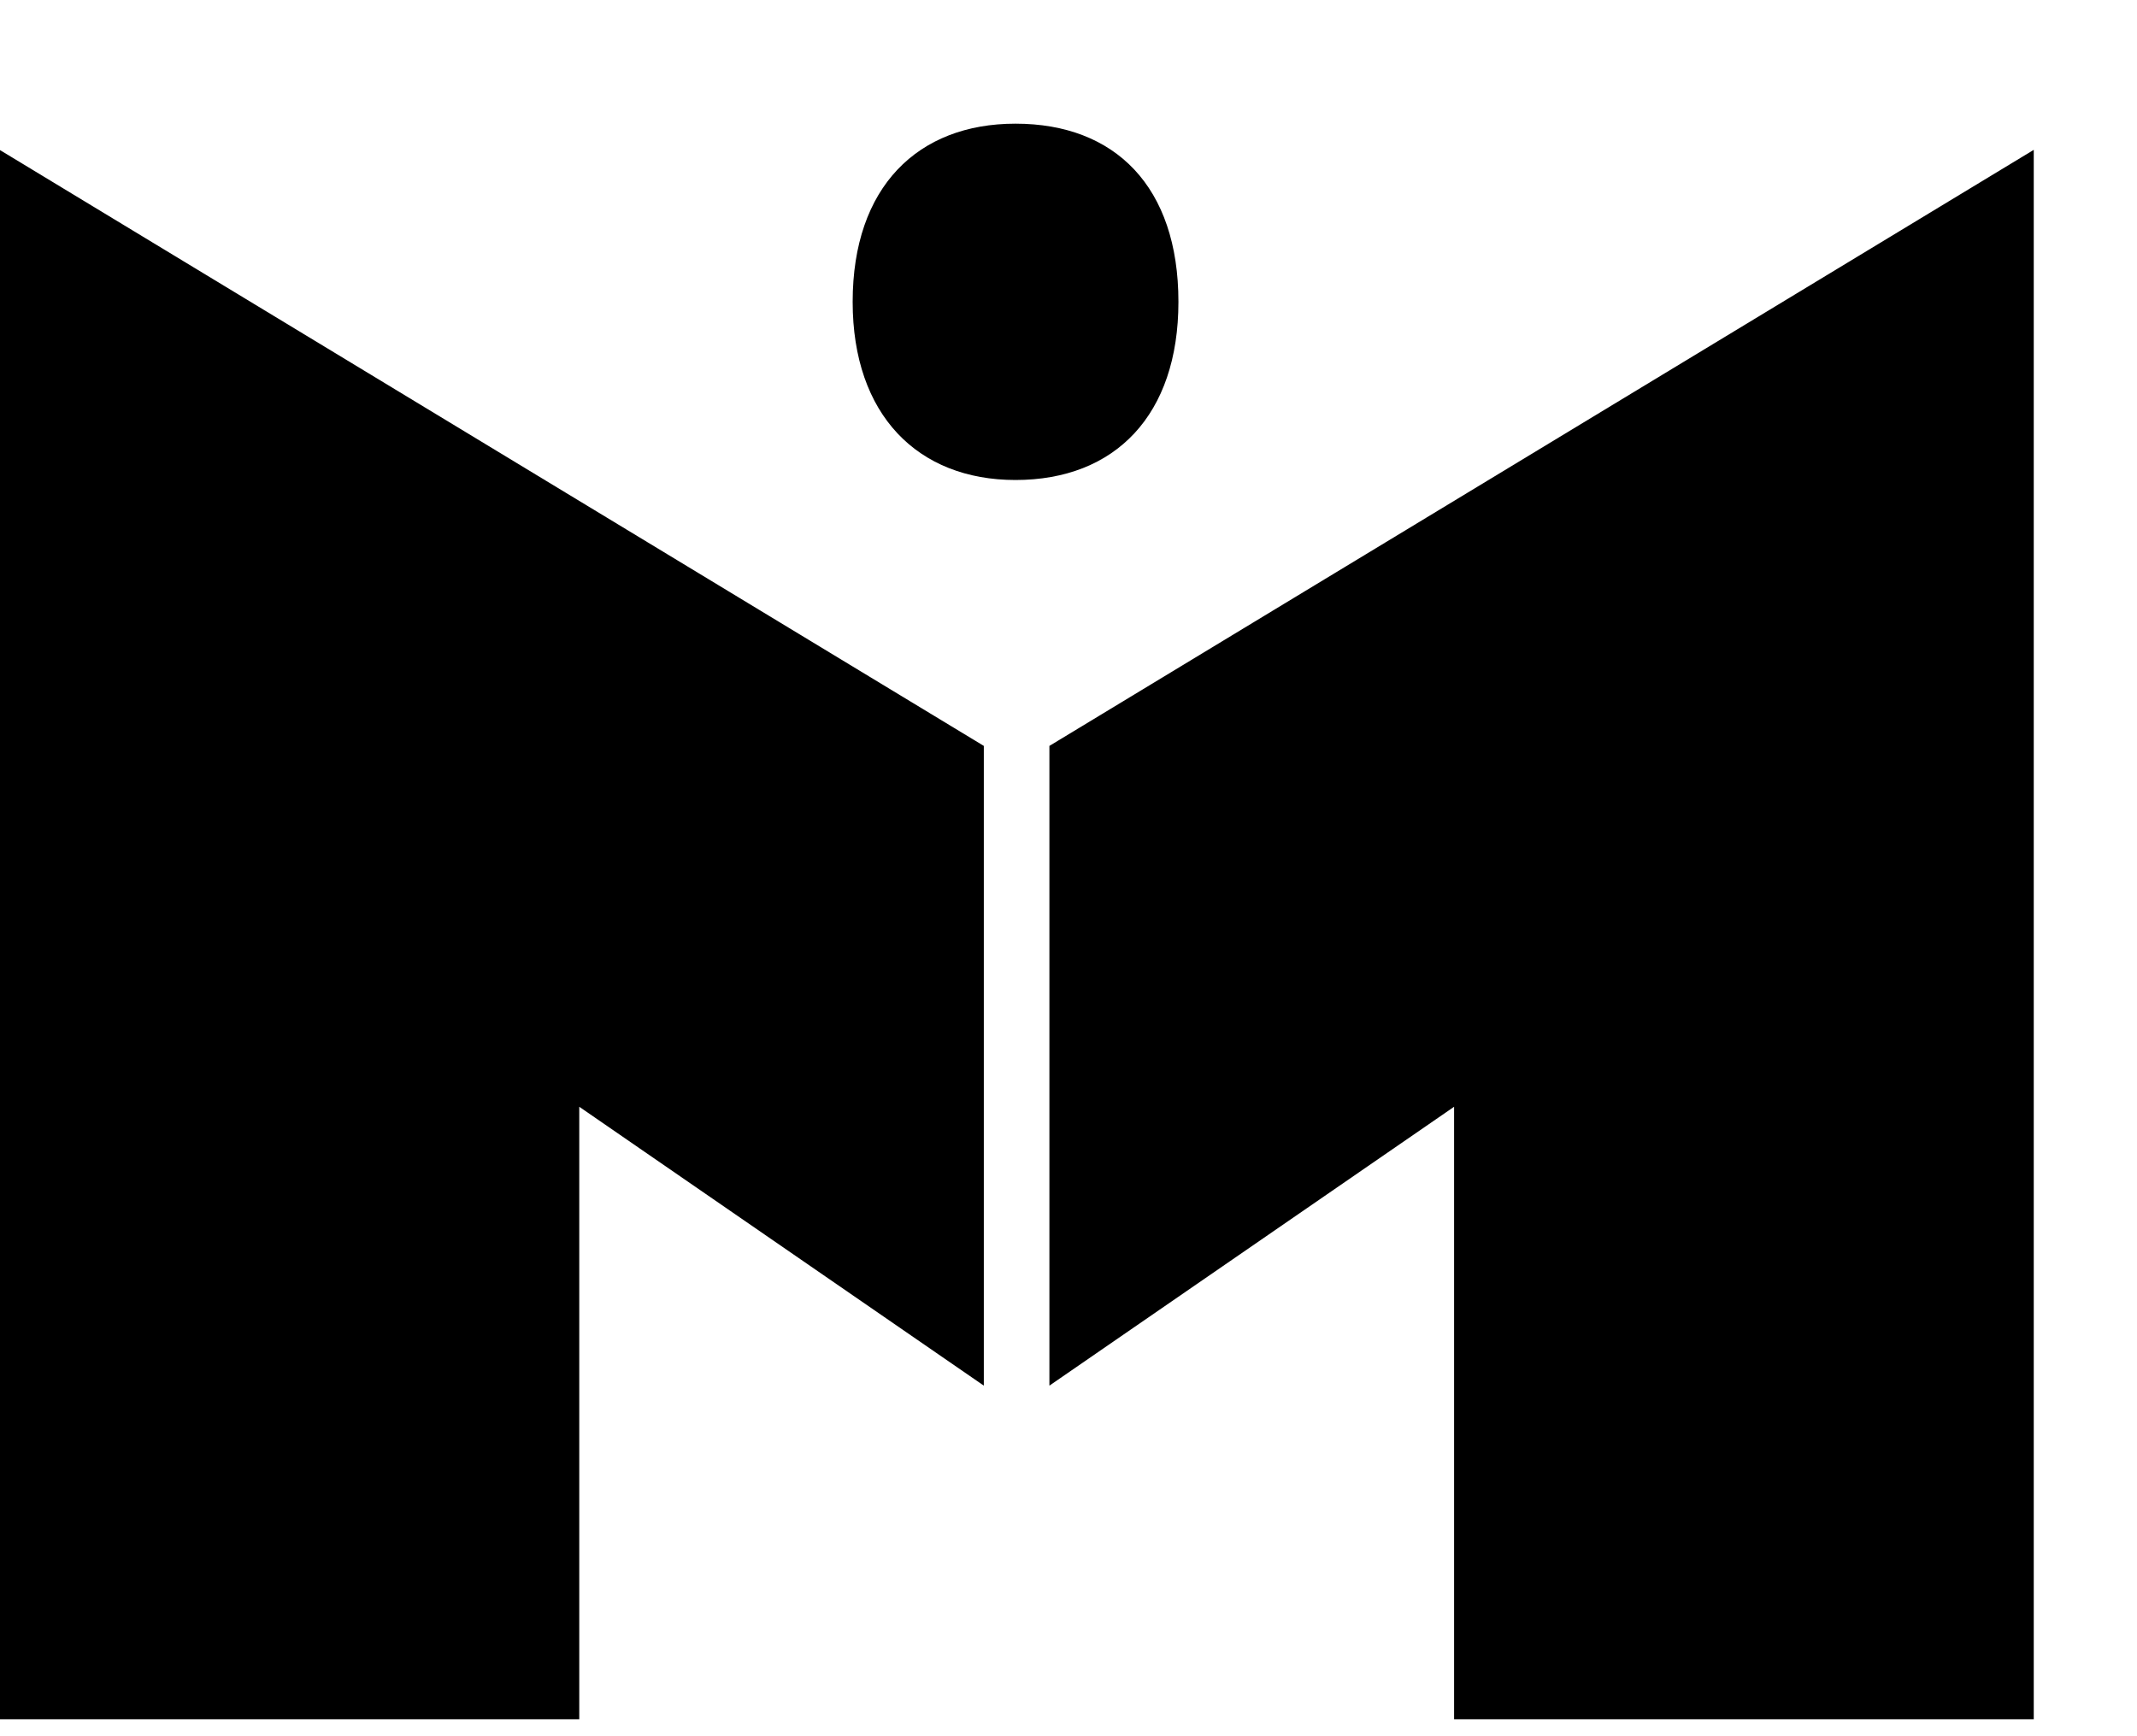 <svg width="16" height="13" viewBox="0 0 16 13" fill="none" xmlns="http://www.w3.org/2000/svg">
<path d="M6.384 2.26C6.384 3.107 6.872 3.594 7.603 3.594C8.35 3.594 8.823 3.107 8.823 2.26C8.823 1.399 8.35 0.926 7.603 0.926C6.872 0.926 6.384 1.399 6.384 2.26Z" fill="black"/>
<path d="M7.857 5.585V10.375L10.887 8.287V12.873H15.227V1.122L7.857 5.585Z" fill="black"/>
<path d="M7.366 5.585V10.375L4.337 8.287V12.873H-0.003V1.122L7.366 5.585Z" fill="black"/>
</svg>
